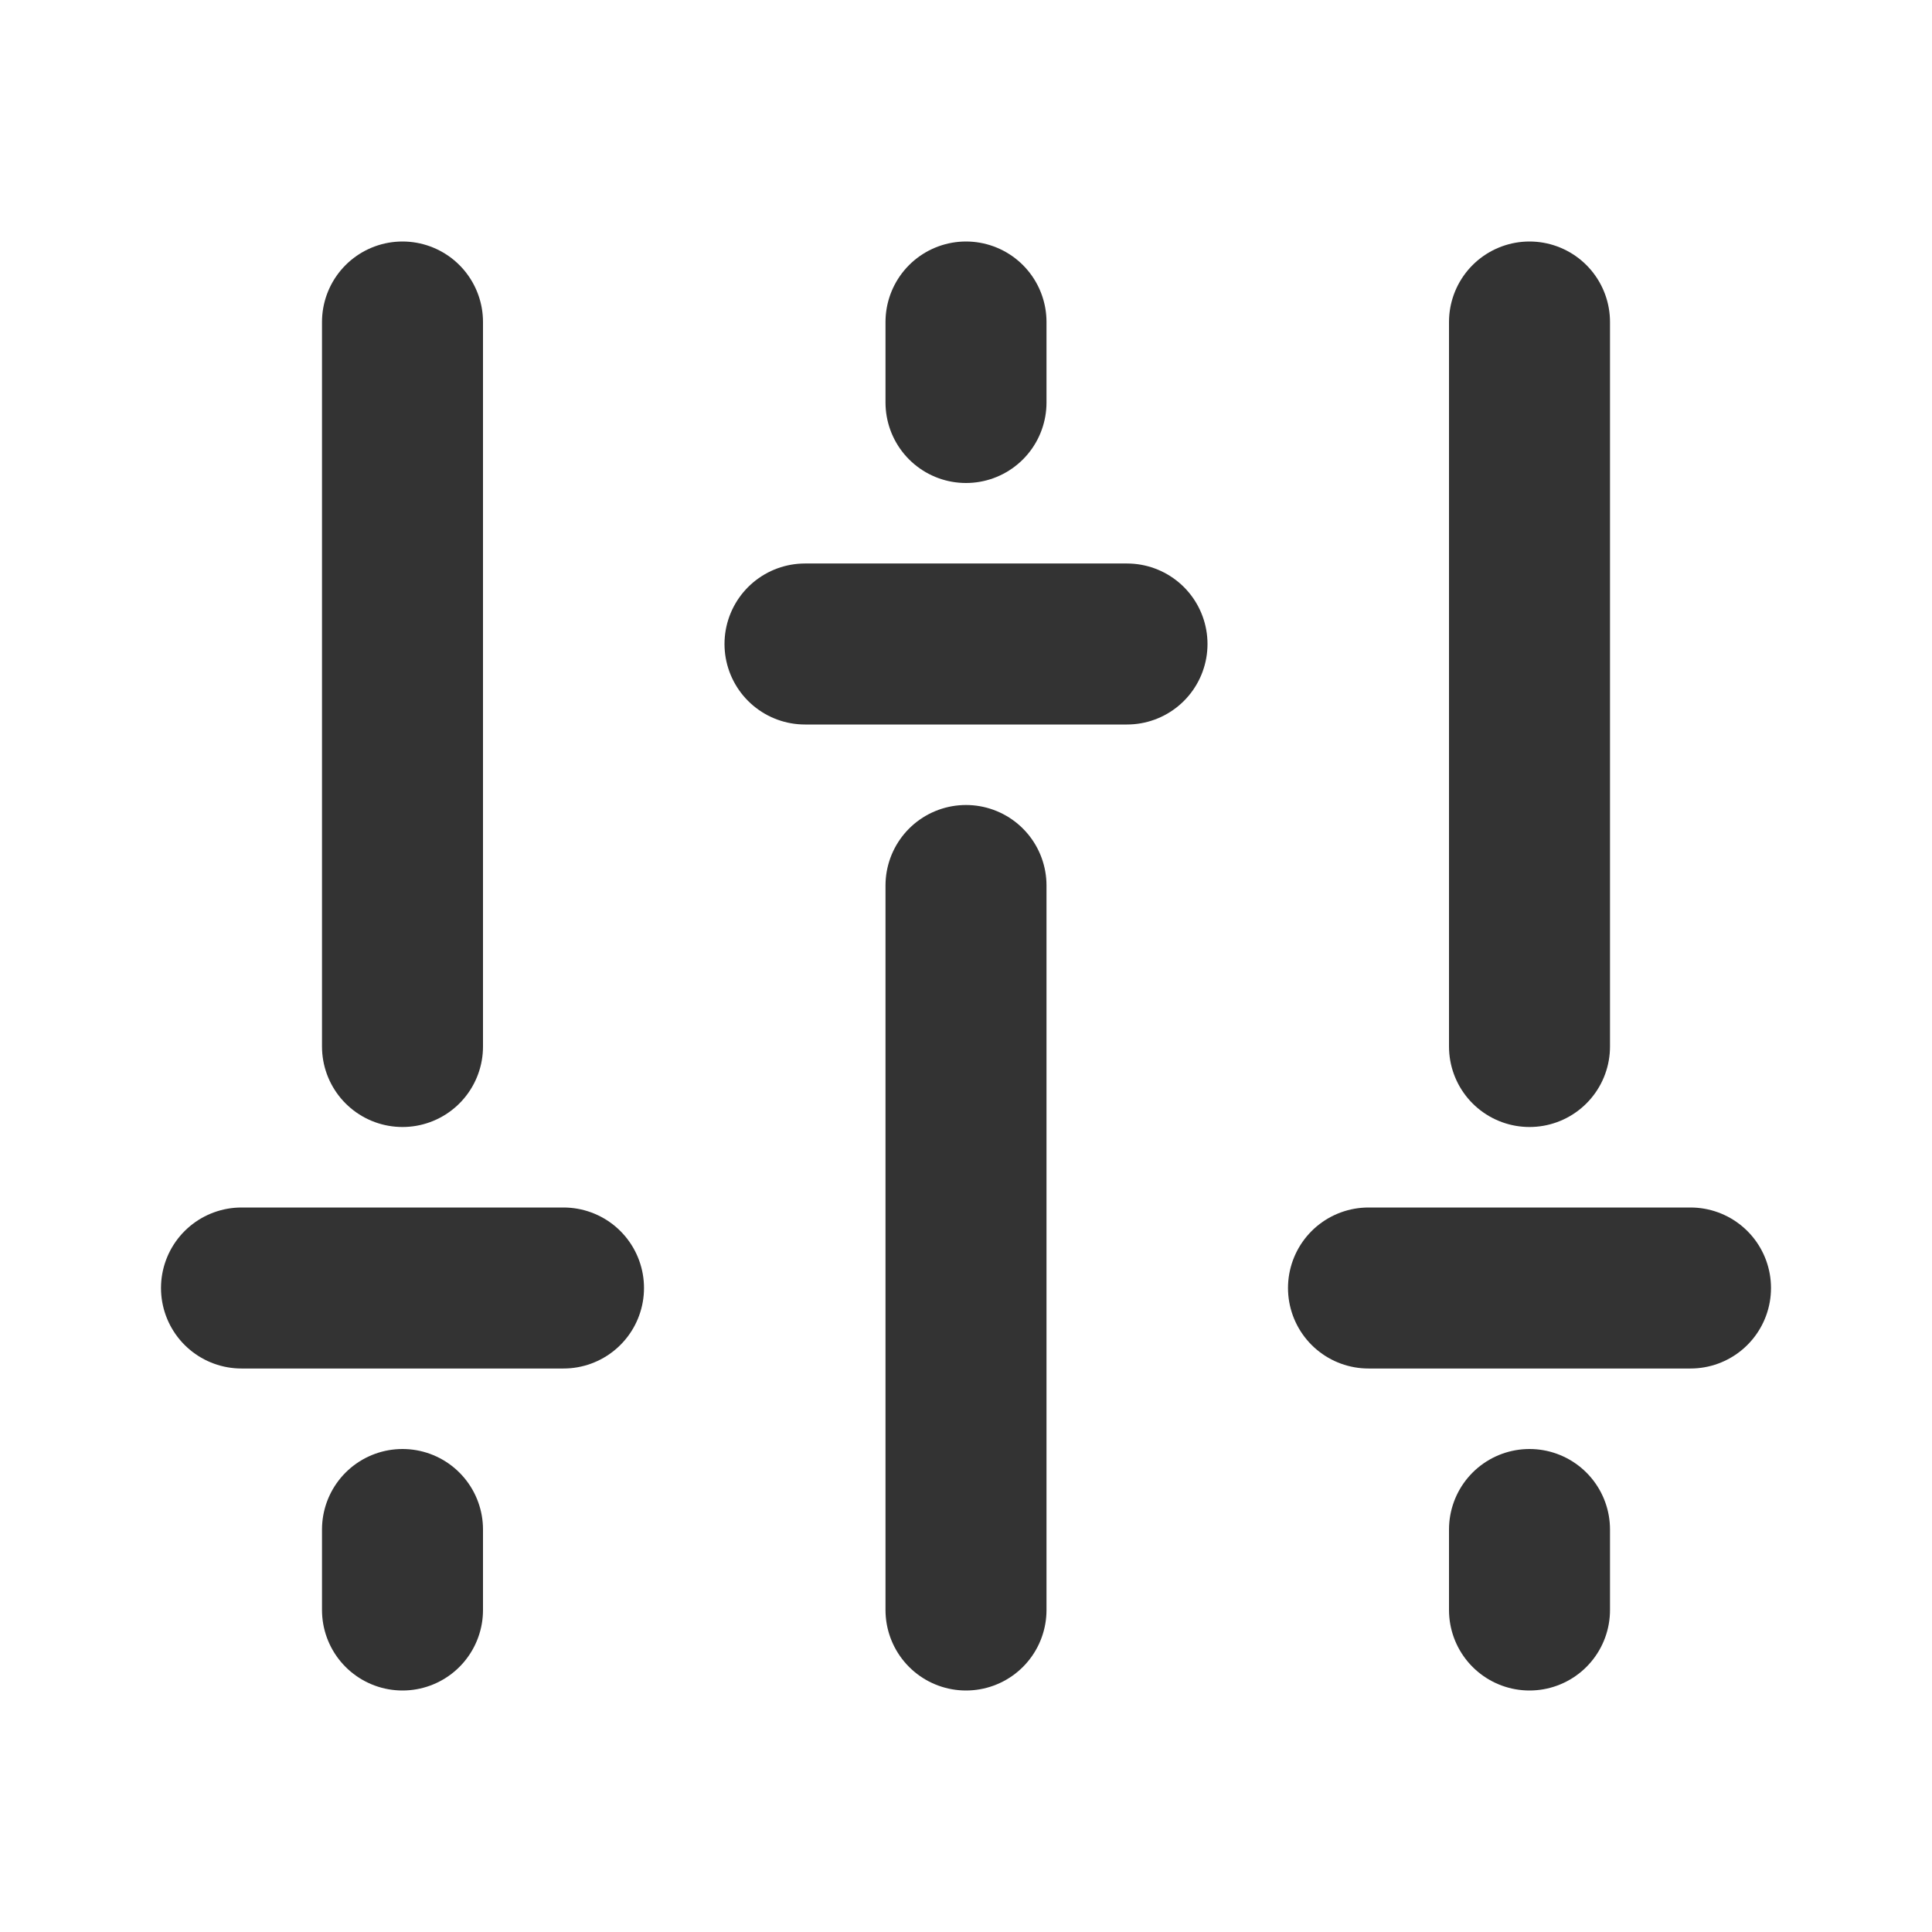 <svg width="24" height="24" viewBox="0 0 24 24" fill="none" xmlns="http://www.w3.org/2000/svg">
<line x1="3" y1="16" x2="7" y2="16" stroke="#333333" stroke-width="2" stroke-linecap="round" stroke-linejoin="round"/>
<line x1="17" y1="16" x2="21" y2="16" stroke="#333333" stroke-width="2" stroke-linecap="round" stroke-linejoin="round"/>
<line x1="10" y1="8" x2="14" y2="8" stroke="#333333" stroke-width="2" stroke-linecap="round" stroke-linejoin="round"/>
<path d="M12 4L12 5M12 20L12 11" stroke="#333333" stroke-width="2" stroke-linecap="round" stroke-linejoin="round"/>
<path d="M5 4L5 13M5 20L5 19" stroke="#333333" stroke-width="2" stroke-linecap="round" stroke-linejoin="round"/>
<path d="M19 4L19 13M19 20L19 19" stroke="#333333" stroke-width="2" stroke-linecap="round" stroke-linejoin="round"/>
</svg>
